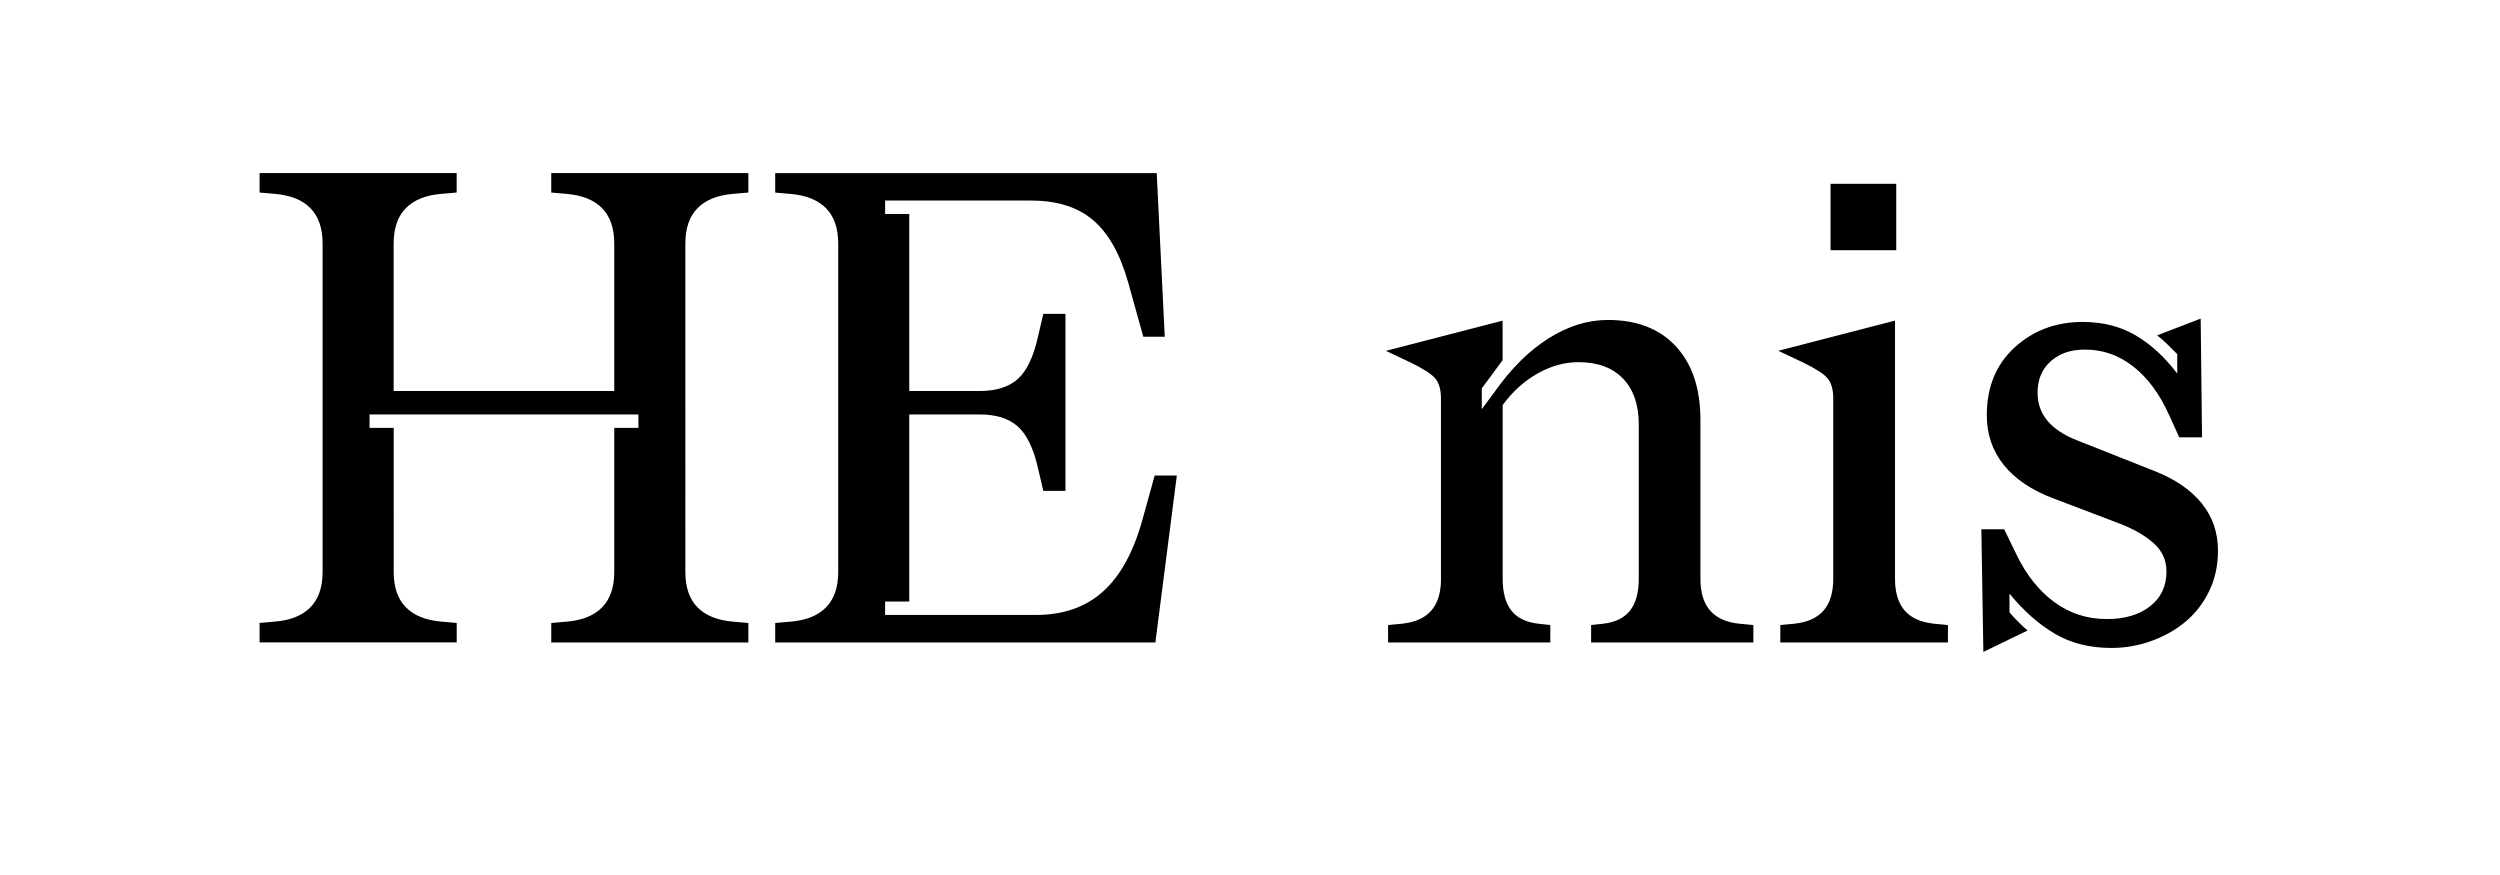 <?xml version="1.0" encoding="utf-8"?>
<!-- Generator: Adobe Illustrator 23.0.2, SVG Export Plug-In . SVG Version: 6.00 Build 0)  -->
<svg version="1.1" id="Layer_1" xmlns="http://www.w3.org/2000/svg" xmlns:xlink="http://www.w3.org/1999/xlink" x="0px" y="0px"
	 viewBox="0 0 463.81 162.42" style="enable-background:new 0 0 463.81 162.42;" xml:space="preserve">
<g>
	<path d="M118.44,76.89v2.49h-4.48v26.75c0,2.82-0.75,5-2.24,6.53c-1.49,1.54-3.69,2.43-6.59,2.67l-2.86,0.25v3.61h36.57v-3.61
		l-2.86-0.25c-2.9-0.25-5.1-1.14-6.59-2.67c-1.49-1.53-2.24-3.71-2.24-6.53V45.17c0-2.82,0.75-5,2.24-6.53
		c1.49-1.53,3.69-2.43,6.59-2.67l2.86-0.25v-3.61h-36.57v3.61l2.86,0.25c2.9,0.25,5.1,1.14,6.59,2.67c1.49,1.54,2.24,3.71,2.24,6.53
		v27.37H73.03V45.17c0-2.82,0.75-5,2.24-6.53c1.49-1.53,3.69-2.43,6.59-2.67l2.86-0.25v-3.61H48.16v3.61l2.86,0.25
		c2.9,0.25,5.1,1.14,6.59,2.67c1.49,1.54,2.24,3.71,2.24,6.53v60.95c0,2.82-0.75,5-2.24,6.53c-1.49,1.54-3.69,2.43-6.59,2.67
		l-2.86,0.25v3.61h36.57v-3.61l-2.86-0.25c-2.9-0.25-5.1-1.14-6.59-2.67c-1.49-1.53-2.24-3.71-2.24-6.53V79.38h-4.48v-2.49H118.44
		L118.44,76.89z M168.69,76.89h13.06c3.07,0,5.43,0.75,7.09,2.24c1.66,1.49,2.9,4.06,3.73,7.71l0.99,4.23h4.11V58.23h-4.11
		l-0.99,4.23c-0.83,3.73-2.07,6.34-3.73,7.84c-1.66,1.49-4.02,2.24-7.09,2.24h-13.06V39.7h-4.48v-2.49h27.12
		c4.81,0,8.65,1.22,11.51,3.67c2.86,2.45,5.04,6.37,6.53,11.76l2.74,9.83h3.98l-1.49-30.35h-70.78v3.61l2.86,0.25
		c2.9,0.25,5.1,1.14,6.59,2.67c1.49,1.54,2.24,3.71,2.24,6.53v60.95c0,2.82-0.75,5-2.24,6.53c-1.49,1.54-3.69,2.43-6.59,2.67
		l-2.86,0.25v3.61h70.53l3.98-30.97h-4.11l-2.24,8.09c-1.66,6.05-4.11,10.53-7.34,13.43c-3.23,2.9-7.38,4.35-12.44,4.35h-27.99
		v-2.49h4.48V76.89L168.69,76.89z M267.34,107.37c0,2.57-0.6,4.54-1.8,5.91c-1.2,1.37-3.01,2.18-5.41,2.43l-2.61,0.25v3.23h30.1
		v-3.23l-2.24-0.25c-2.24-0.25-3.9-1.06-4.98-2.43c-1.08-1.37-1.62-3.34-1.62-5.91V75.15c1.82-2.49,3.98-4.44,6.47-5.85
		c2.49-1.41,5.02-2.11,7.59-2.11c3.56,0,6.32,1.02,8.27,3.05c1.95,2.03,2.92,4.87,2.92,8.52v28.61c0,2.57-0.54,4.54-1.62,5.91
		c-1.08,1.37-2.74,2.18-4.98,2.43l-2.24,0.25v3.23h30.1v-3.23l-2.61-0.25c-2.41-0.25-4.21-1.06-5.41-2.43
		c-1.2-1.37-1.8-3.34-1.8-5.91V77.89c0-5.8-1.51-10.34-4.54-13.62c-3.03-3.28-7.24-4.91-12.63-4.91c-3.73,0-7.4,1.14-11.01,3.42
		c-3.61,2.28-6.9,5.54-9.89,9.77l-2.49,3.36v-3.86l3.86-5.22v-7.34l-21.65,5.6l4.48,2.12c2.41,1.16,3.96,2.16,4.67,2.99
		c0.7,0.83,1.06,2.07,1.06,3.73V107.37L267.34,107.37z M351.8,46.41V34.1h-12.19v12.32H351.8L351.8,46.41z M334.39,67.19
		c2.4,1.16,3.96,2.16,4.66,2.99c0.7,0.83,1.06,2.07,1.06,3.73v33.46c0,2.57-0.6,4.54-1.8,5.91c-1.2,1.37-3.01,2.18-5.41,2.43
		l-2.61,0.25v3.23h31.1v-3.23l-2.61-0.25c-2.41-0.25-4.21-1.06-5.41-2.43c-1.2-1.37-1.8-3.34-1.8-5.91V59.48l-21.65,5.6
		L334.39,67.19L334.39,67.19z M395.78,68c2.69,2.11,4.91,5.12,6.65,9.02l1.87,4.11h4.23l-0.25-22.02l-8.09,3.11
		c0.58,0.42,1.2,0.96,1.87,1.62c0.66,0.66,1.29,1.29,1.87,1.86v3.61c-2.32-3.07-4.89-5.43-7.71-7.09c-2.82-1.66-6.1-2.49-9.83-2.49
		c-4.98,0-9.19,1.58-12.63,4.73c-3.44,3.15-5.16,7.34-5.16,12.56c0,3.57,1.06,6.66,3.17,9.27c2.11,2.61,5.16,4.66,9.14,6.16
		l12.44,4.73c2.57,1,4.64,2.2,6.22,3.61c1.57,1.41,2.36,3.15,2.36,5.23c0,2.74-1.02,4.89-3.05,6.47c-2.03,1.58-4.71,2.36-8.02,2.36
		c-3.65,0-6.9-1.06-9.77-3.17c-2.86-2.11-5.21-5.08-7.03-8.89l-2.24-4.6h-4.23l0.37,22.76l8.21-3.98c-0.5-0.41-1.04-0.91-1.62-1.49
		c-0.58-0.58-1.16-1.2-1.74-1.87v-3.48c2.57,3.15,5.35,5.62,8.34,7.4c2.99,1.78,6.51,2.68,10.57,2.68c2.57,0,5.06-0.44,7.46-1.31
		c2.4-0.87,4.52-2.07,6.34-3.61c1.82-1.53,3.28-3.42,4.35-5.66c1.08-2.24,1.62-4.73,1.62-7.46c0-3.4-1.02-6.34-3.05-8.83
		c-2.03-2.49-4.96-4.48-8.77-5.97l-14.43-5.72c-2.32-0.91-4.1-2.09-5.35-3.54c-1.24-1.45-1.87-3.21-1.87-5.29
		c0-2.4,0.81-4.33,2.42-5.78c1.62-1.45,3.71-2.18,6.28-2.18C390.07,64.83,393.08,65.88,395.78,68L395.78,68z"/>
</g>
</svg>
